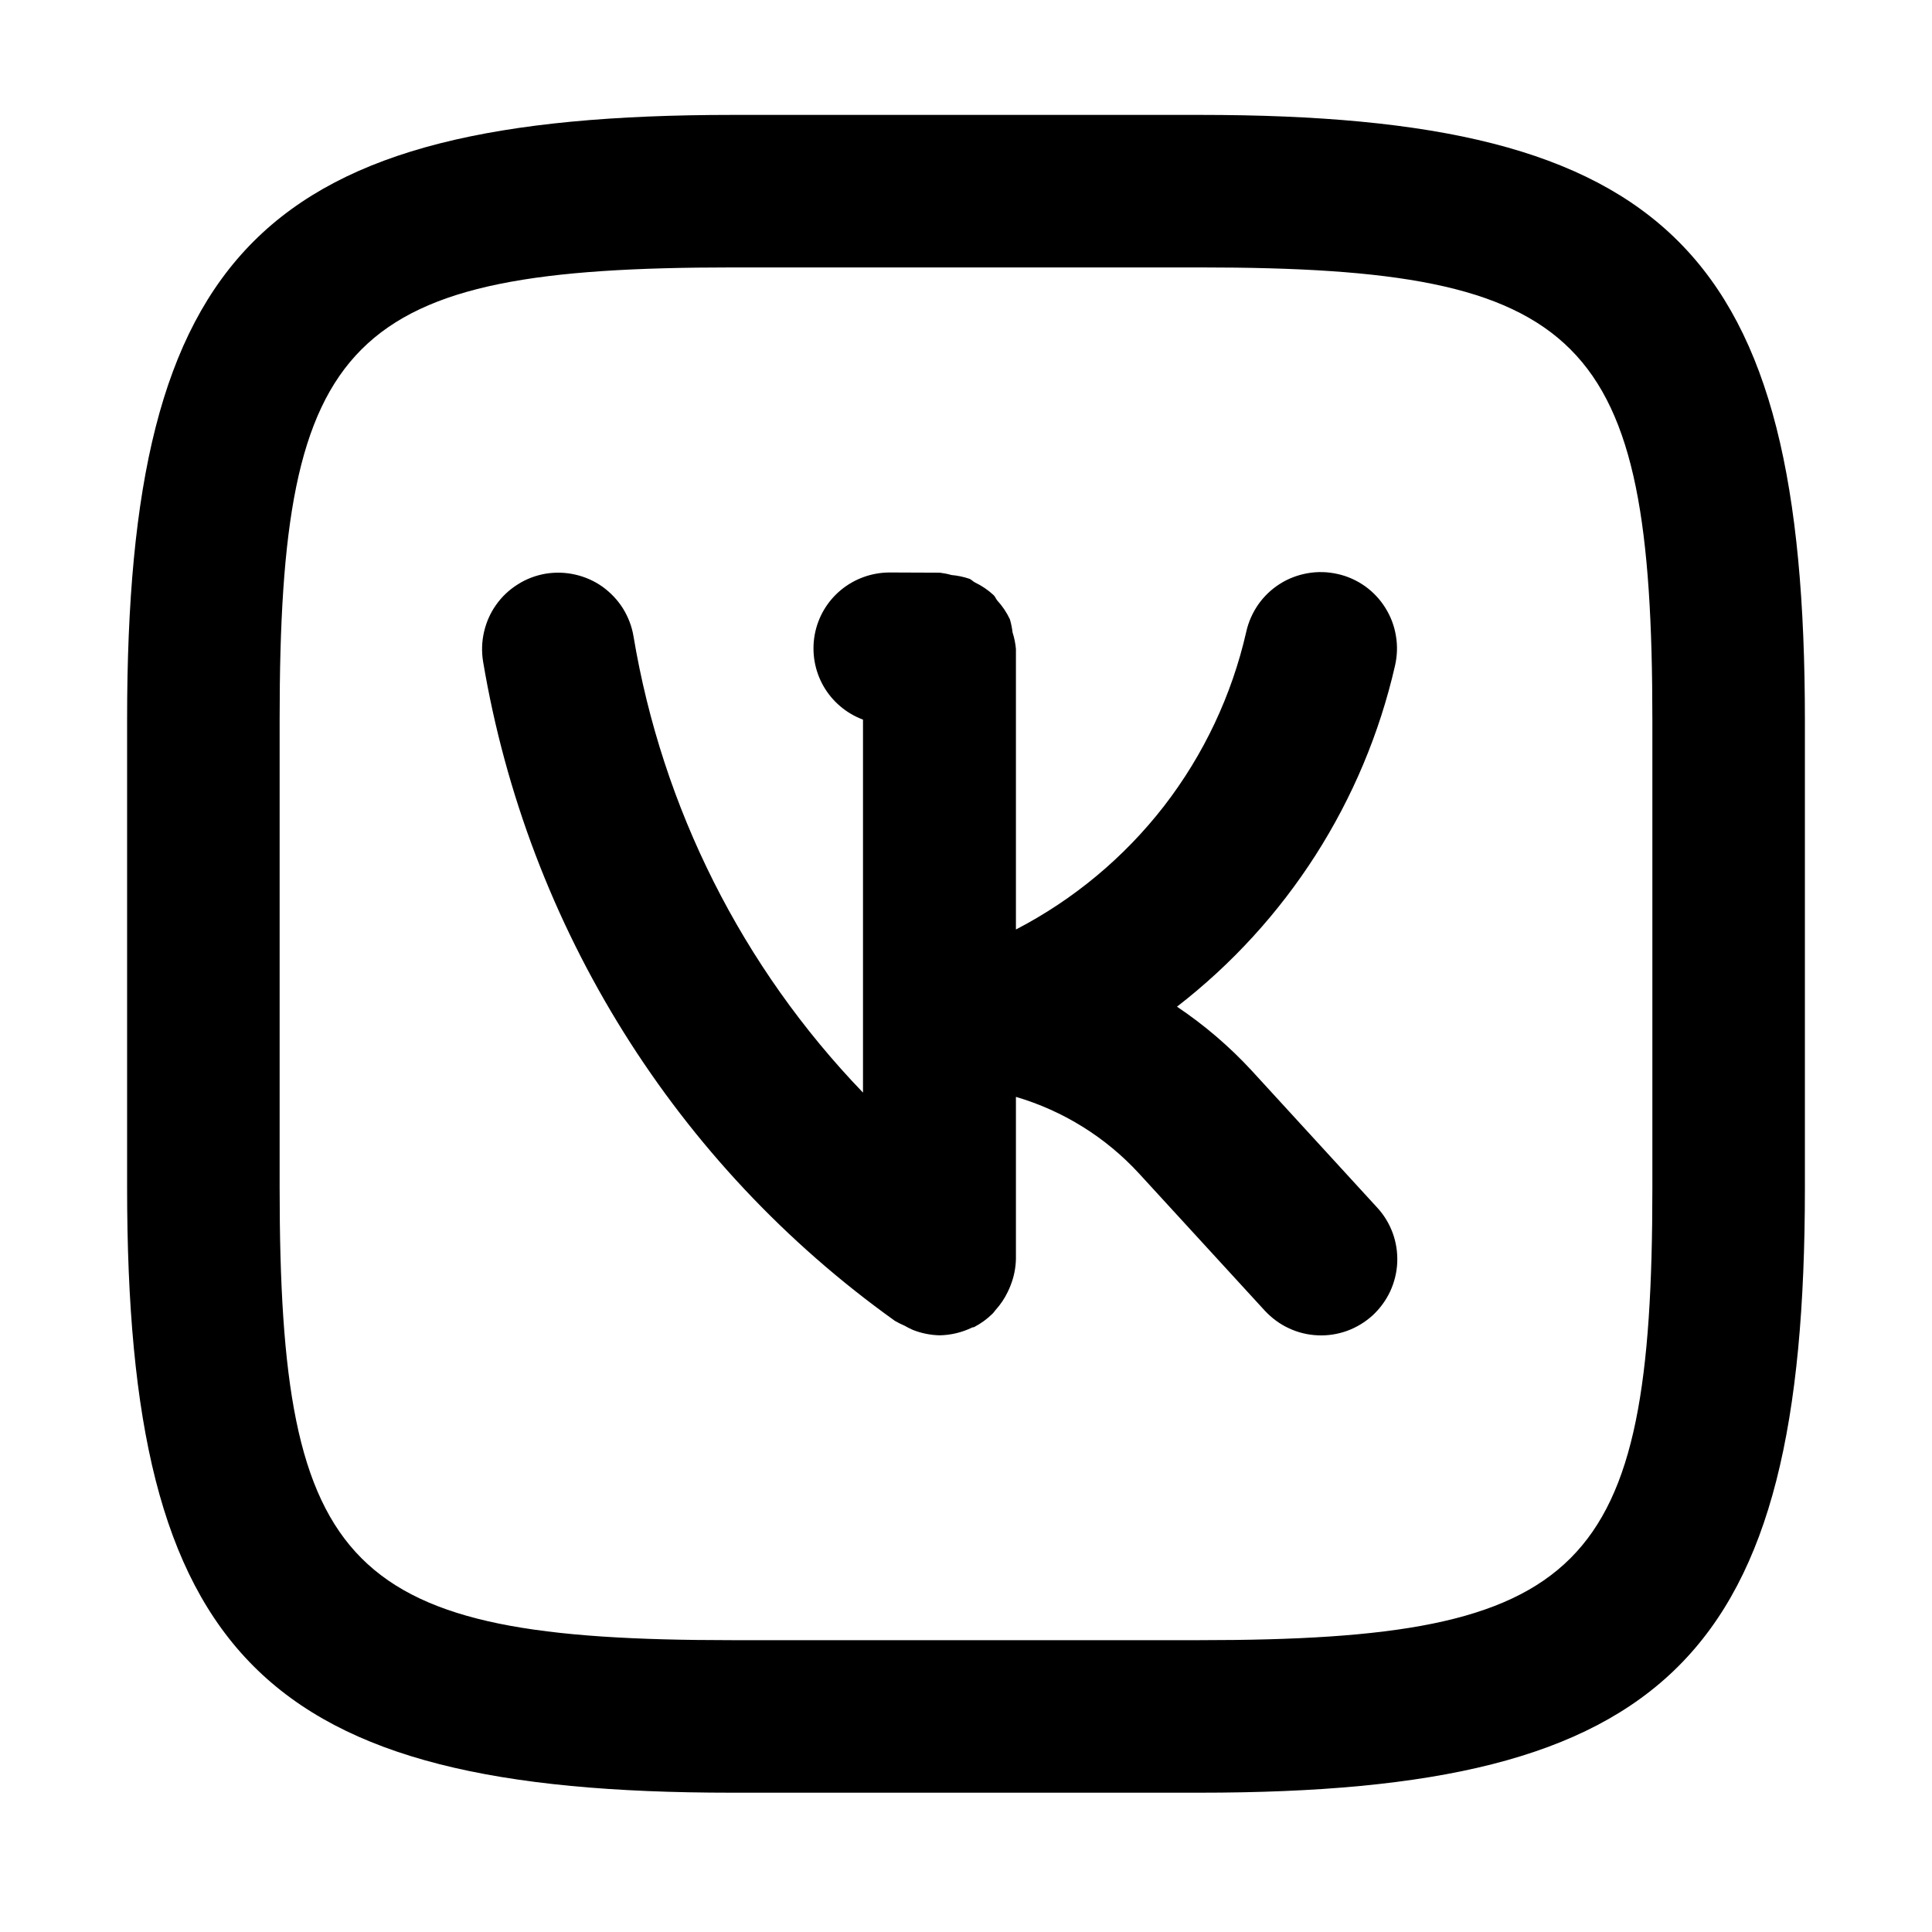 <svg width="19" height="19" viewBox="0 0 19 19" fill="none" xmlns="http://www.w3.org/2000/svg">
<path d="M12.308 10.527C12.089 10.29 11.843 10.08 11.575 9.9C12.656 9.064 13.414 7.879 13.719 6.547C13.741 6.45 13.745 6.351 13.728 6.253C13.712 6.155 13.677 6.062 13.624 5.978C13.572 5.894 13.504 5.822 13.423 5.764C13.342 5.707 13.251 5.666 13.155 5.645C13.058 5.623 12.959 5.62 12.861 5.637C12.764 5.654 12.67 5.689 12.587 5.742C12.503 5.795 12.431 5.864 12.374 5.945C12.318 6.026 12.277 6.118 12.256 6.214C12.114 6.837 11.838 7.422 11.447 7.928C11.055 8.433 10.558 8.847 9.991 9.141V6.382C9.986 6.327 9.975 6.272 9.958 6.22C9.953 6.176 9.944 6.133 9.932 6.091C9.9 6.023 9.858 5.96 9.807 5.905C9.794 5.889 9.787 5.868 9.772 5.853C9.717 5.802 9.655 5.76 9.588 5.728C9.568 5.718 9.554 5.7 9.534 5.692C9.477 5.673 9.417 5.66 9.357 5.655C9.32 5.644 9.281 5.637 9.243 5.632L8.752 5.63H8.75C8.575 5.63 8.404 5.691 8.269 5.803C8.134 5.915 8.043 6.071 8.012 6.243C7.981 6.416 8.011 6.594 8.098 6.747C8.185 6.899 8.323 7.016 8.487 7.077V10.745C7.299 9.511 6.512 7.946 6.23 6.257C6.214 6.16 6.178 6.067 6.126 5.983C6.074 5.9 6.005 5.828 5.925 5.77C5.845 5.713 5.754 5.673 5.658 5.651C5.562 5.629 5.463 5.626 5.365 5.642C5.268 5.659 5.175 5.694 5.092 5.747C5.009 5.799 4.936 5.867 4.879 5.948C4.822 6.028 4.782 6.119 4.76 6.215C4.738 6.311 4.735 6.41 4.751 6.507C5.19 9.119 6.646 11.45 8.801 12.99C8.832 13.008 8.864 13.024 8.897 13.038C8.923 13.053 8.95 13.067 8.978 13.079C9.061 13.112 9.151 13.13 9.241 13.132C9.351 13.13 9.46 13.104 9.559 13.056C9.566 13.052 9.575 13.054 9.582 13.05C9.648 13.015 9.709 12.971 9.762 12.918C9.773 12.908 9.78 12.895 9.79 12.884C9.838 12.831 9.879 12.771 9.91 12.706C9.92 12.685 9.93 12.664 9.938 12.642C9.971 12.559 9.989 12.471 9.991 12.382L9.991 10.787C10.456 10.924 10.874 11.184 11.202 11.541L12.438 12.889C12.505 12.961 12.585 13.021 12.674 13.062C12.763 13.104 12.86 13.128 12.959 13.132C13.057 13.137 13.156 13.121 13.248 13.088C13.341 13.054 13.426 13.002 13.499 12.936C13.571 12.869 13.63 12.789 13.672 12.699C13.713 12.61 13.737 12.513 13.741 12.415C13.745 12.316 13.73 12.218 13.696 12.125C13.662 12.033 13.61 11.947 13.543 11.875L12.308 10.527ZM11.805 1.13H7.203C2.585 1.13 1.25 2.464 1.25 7.075V11.677C1.25 16.295 2.583 17.63 7.195 17.63H11.797C16.415 17.63 17.75 16.297 17.75 11.685V7.083C17.75 2.466 16.417 1.13 11.805 1.13ZM16.25 11.685C16.25 15.465 15.584 16.13 11.797 16.13H7.195C3.415 16.13 2.75 15.465 2.75 11.677V7.075C2.75 3.295 3.416 2.63 7.203 2.63H11.805C15.585 2.63 16.25 3.296 16.25 7.083V11.685Z" fill="black"/>
</svg>
